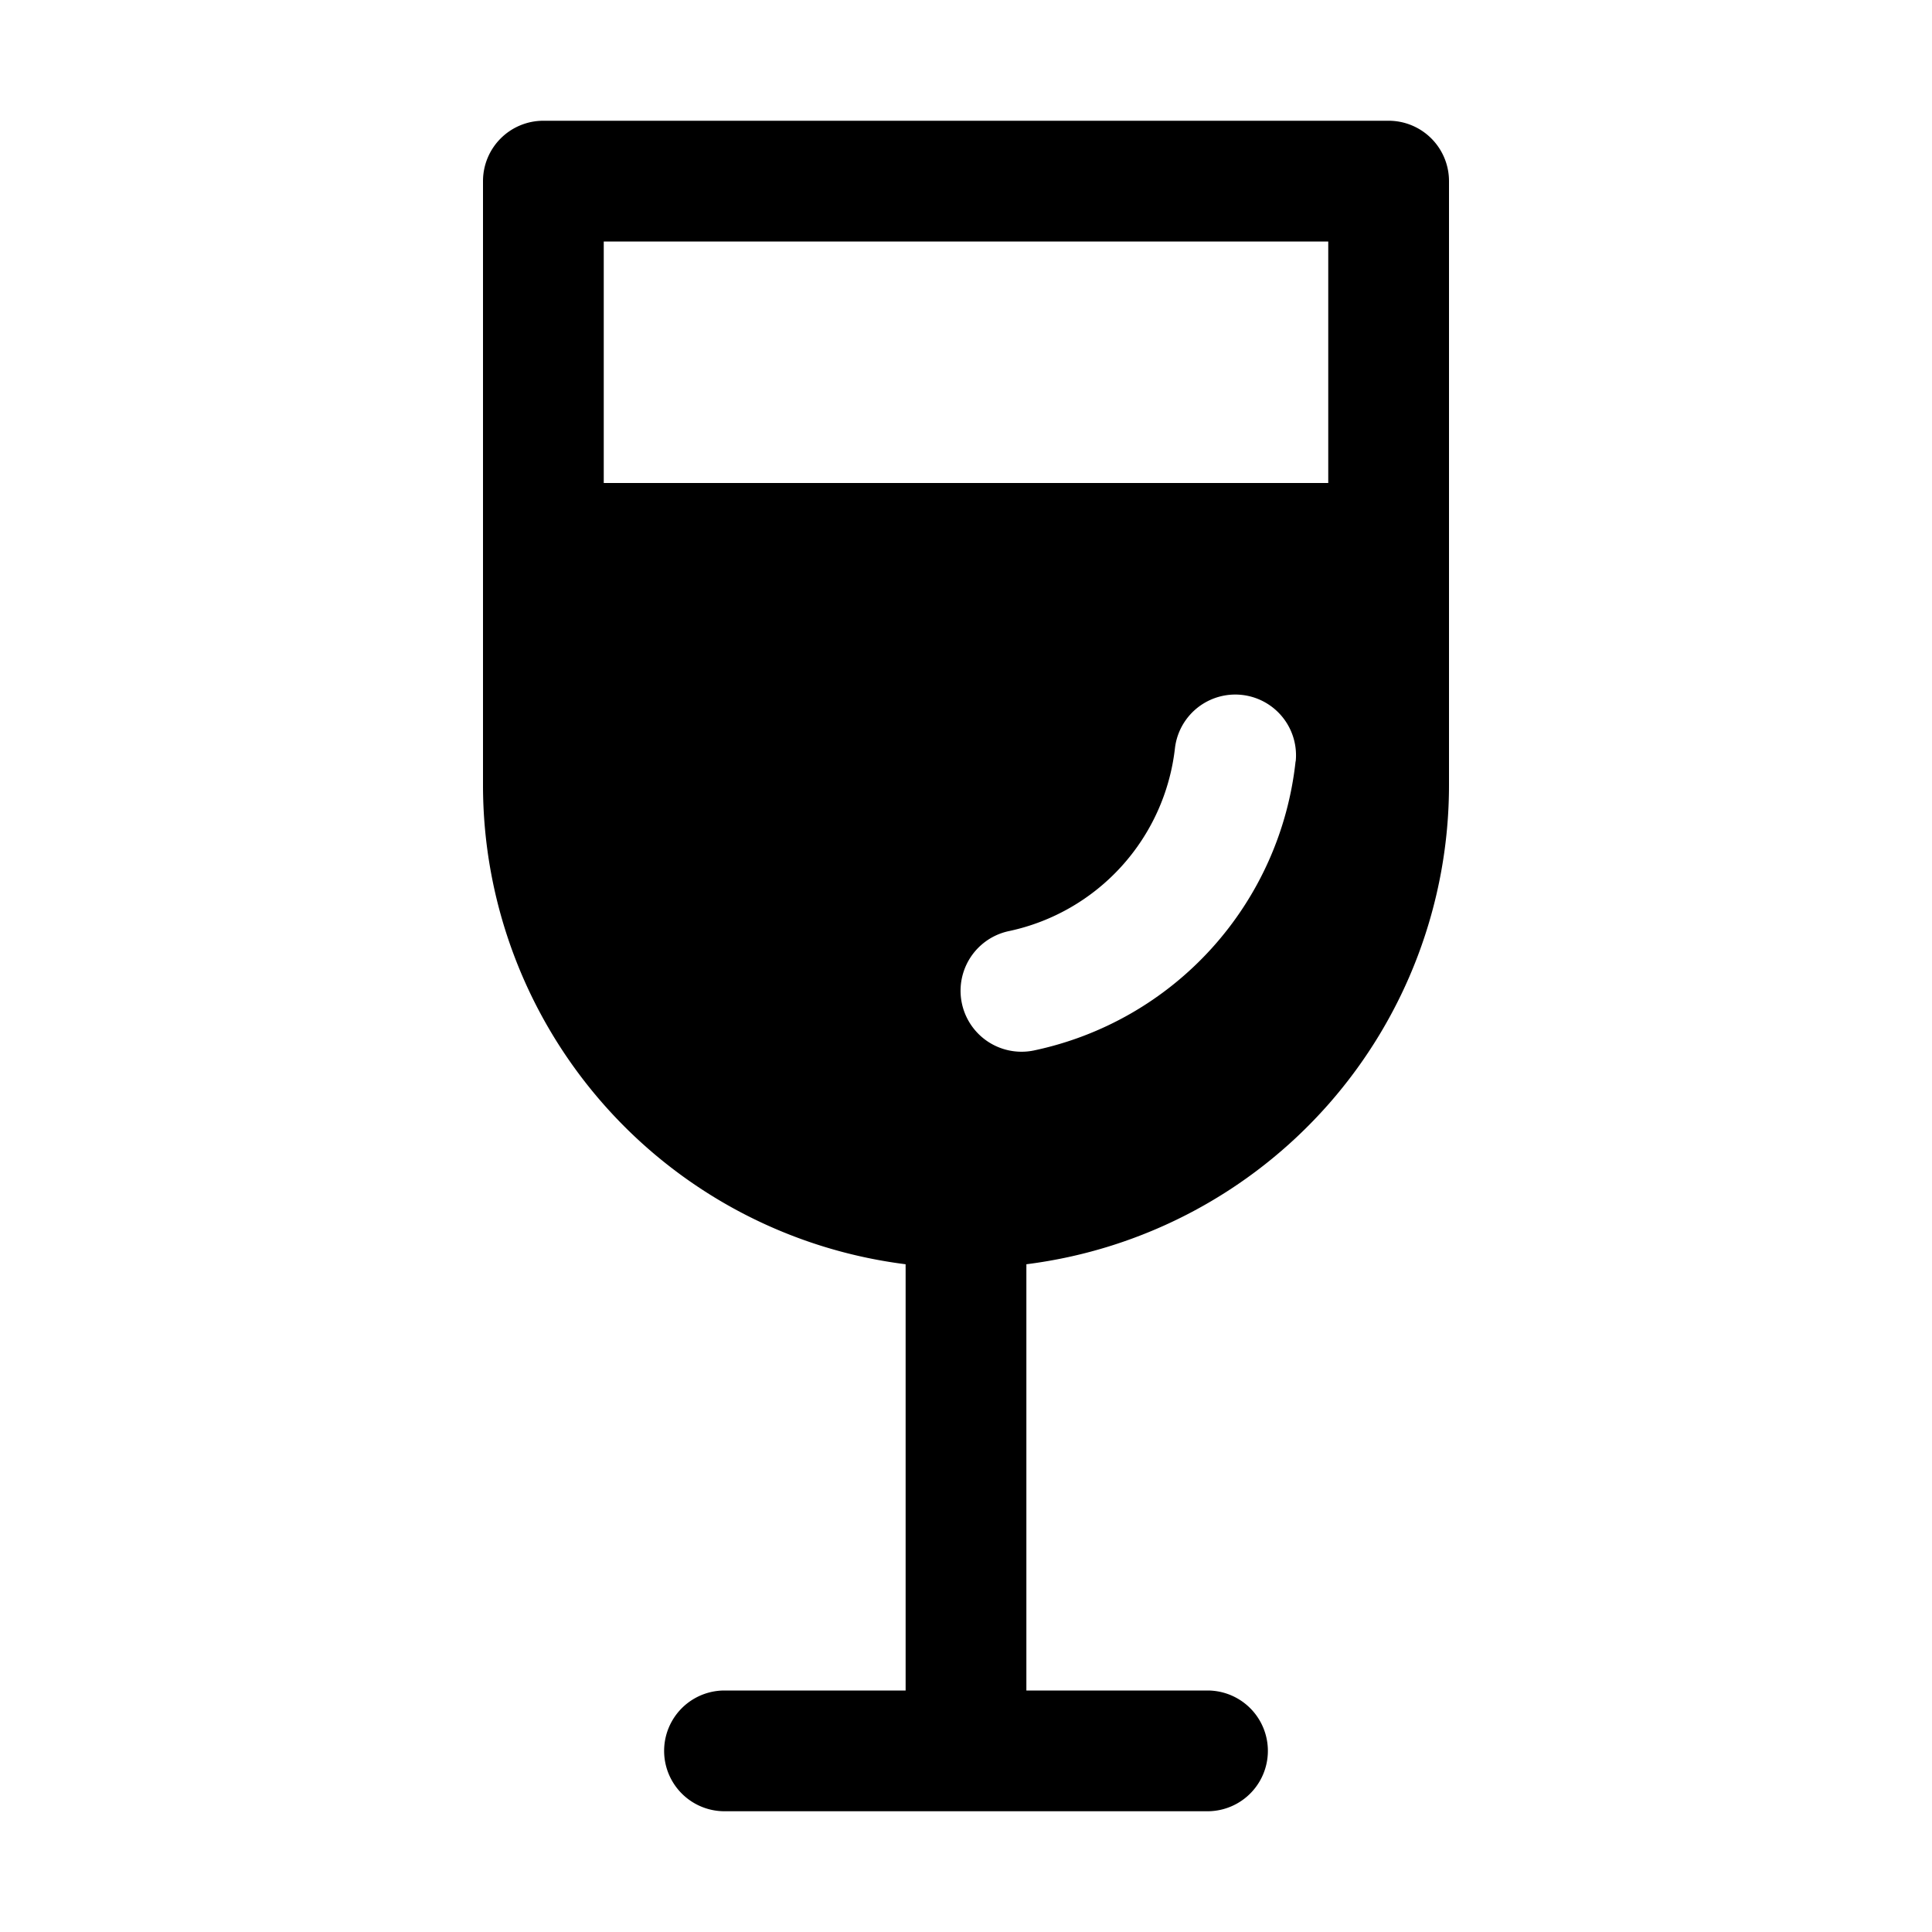 <svg width="16" height="16" viewBox="0 0 16 16" xmlns="http://www.w3.org/2000/svg"><path d="M4.5 1a.5.5 0 0 0-.5.5v5a4 4 0 0 0 3.5 3.97.5.5 0 0 0 0 .03V14H6a.5.5 0 0 0 0 1h4a.5.5 0 0 0 0-1H8.5v-3.5a.5.5 0 0 0 0-.03A4 4 0 0 0 12 6.5v-5a.5.5 0 0 0-.5-.5h-7ZM5 4V2h6v2H5Zm5.73 2.3a2.75 2.75 0 0 1-2.17 2.4.5.5 0 0 1-.2-.99A1.75 1.75 0 0 0 9.73 6.2a.5.5 0 0 1 1 .11Z"/></svg>